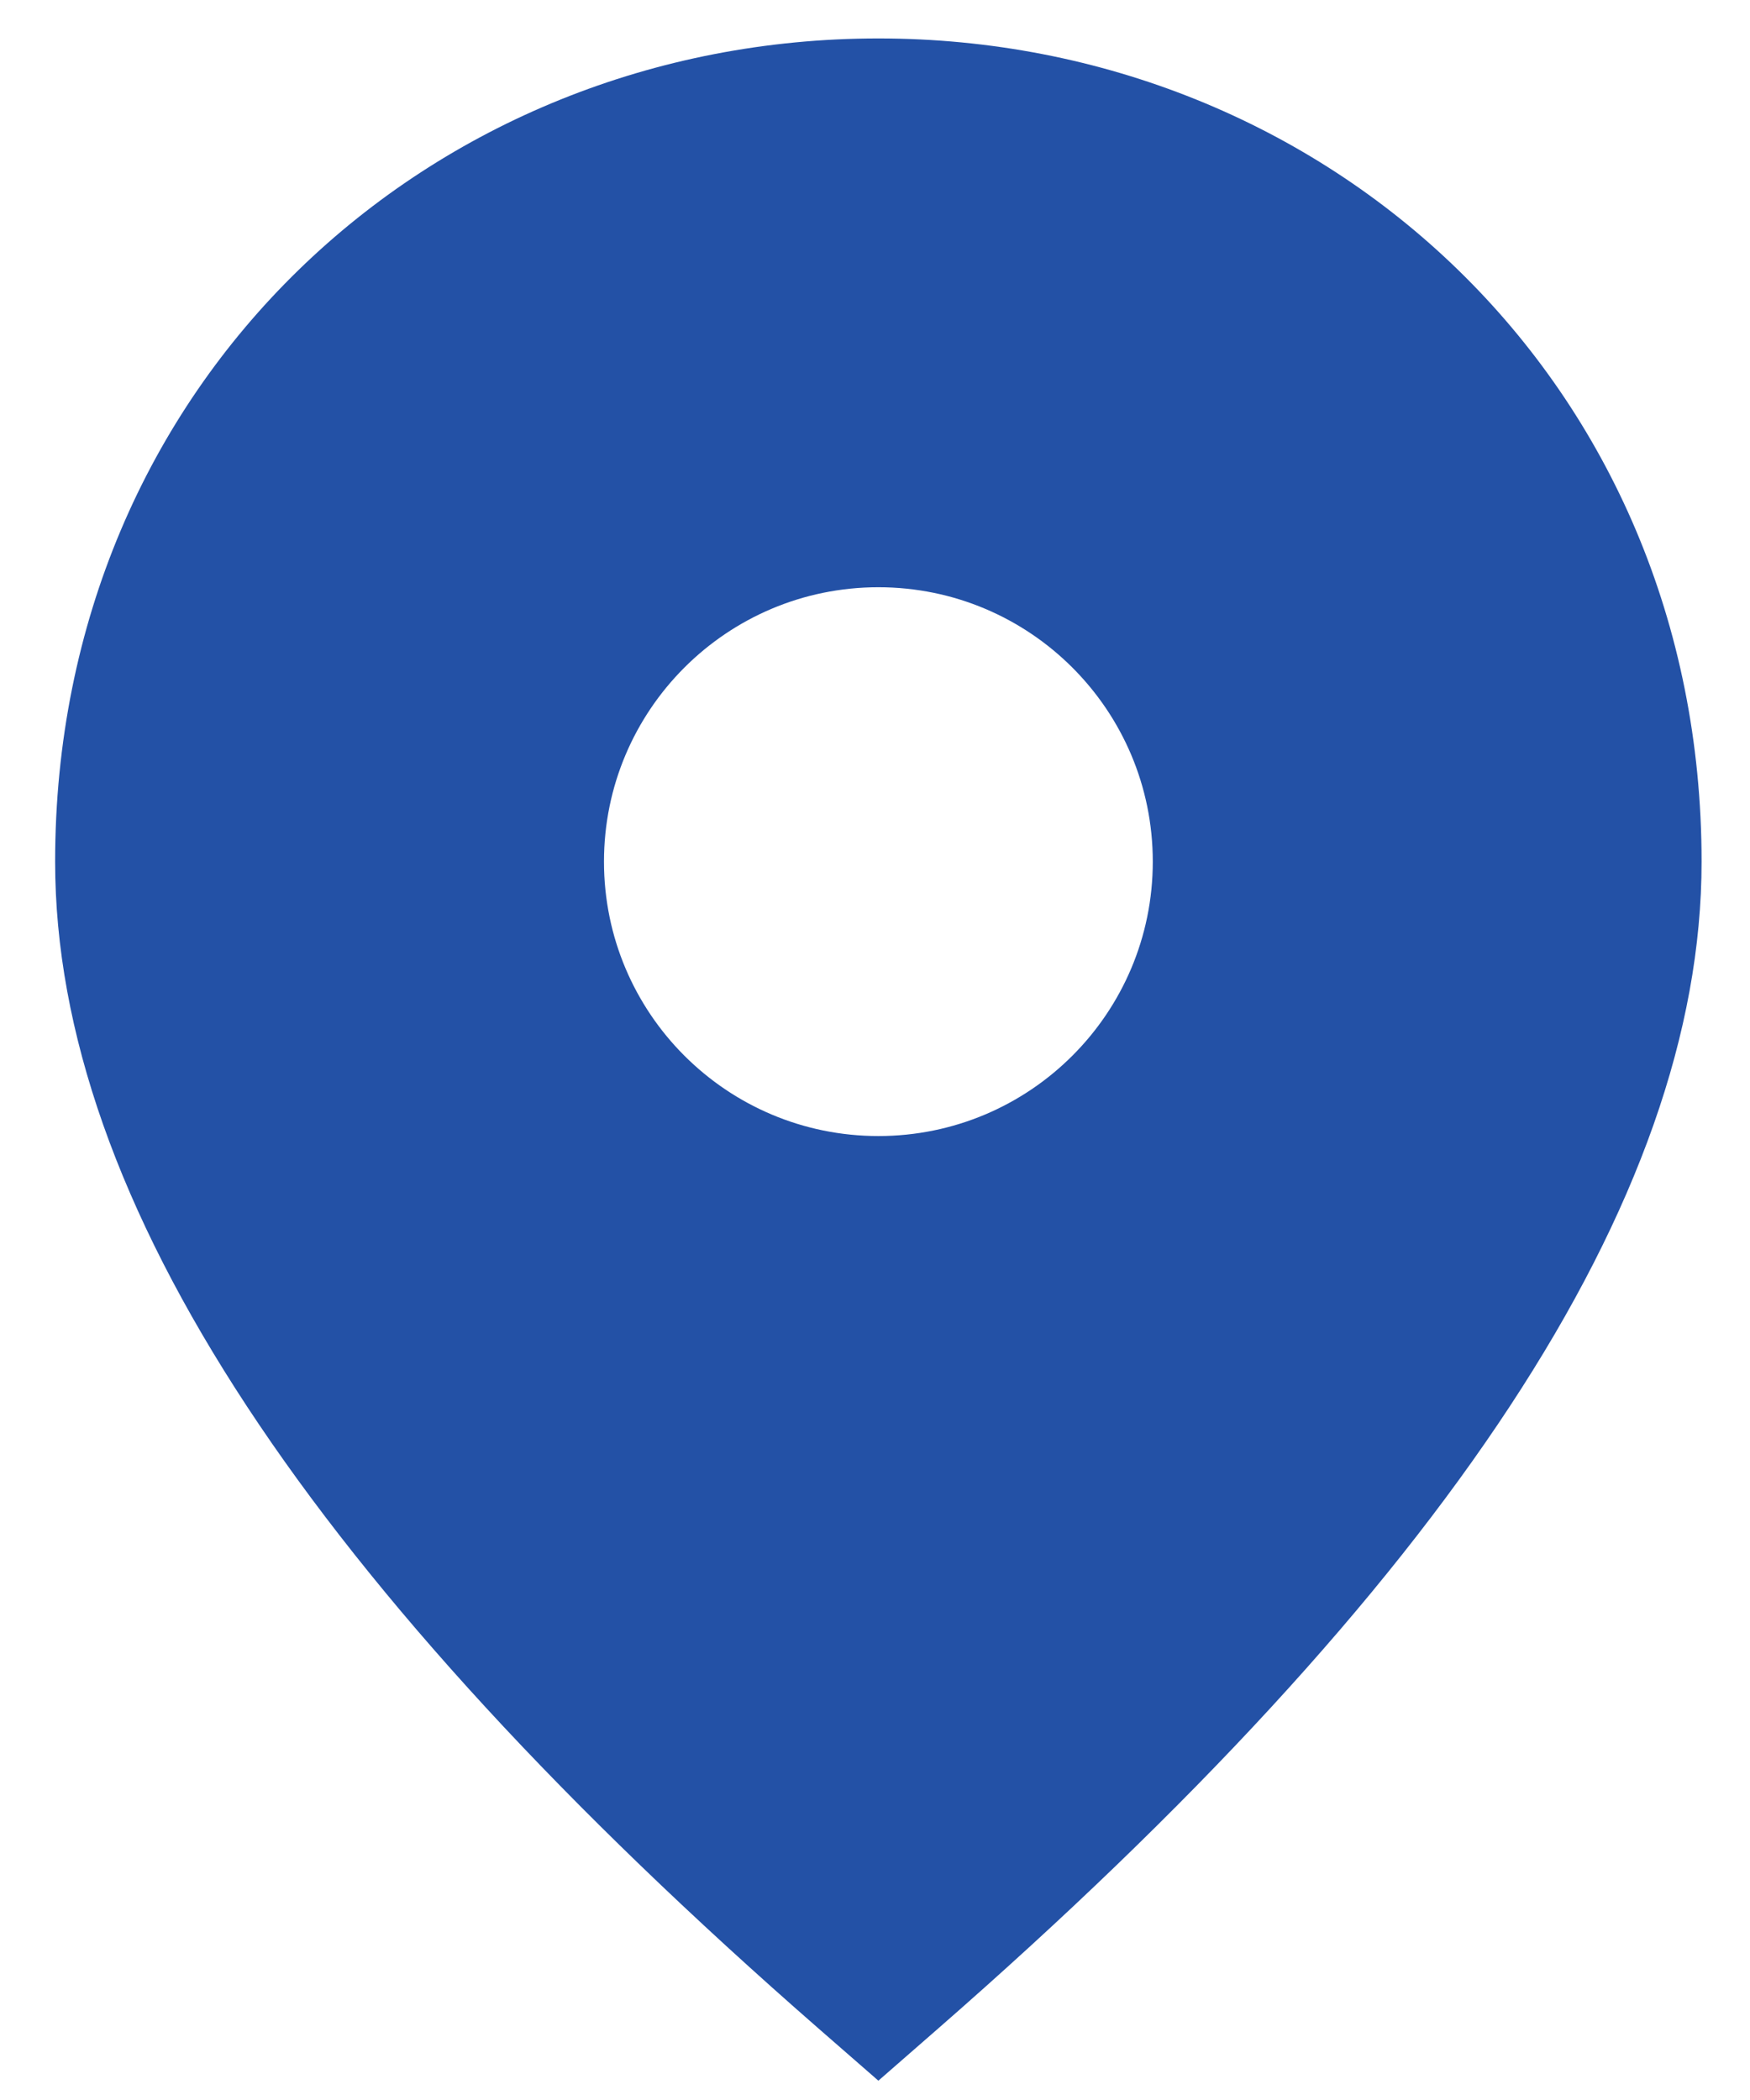 <svg width="30" height="36" viewBox="0 0 30 36" fill="none" xmlns="http://www.w3.org/2000/svg">
<path fill-rule="evenodd" clip-rule="evenodd" d="M16.089 34.769L15.058 35.669L14.026 34.769C5.354 27.196 0.945 20.583 0.945 14.771C0.945 6.54 7.37 0.659 15.058 0.659C22.746 0.659 29.17 6.54 29.17 14.771C29.17 20.583 24.762 27.196 16.089 34.769ZM10.354 14.771C10.354 12.173 12.46 10.067 15.058 10.067C17.656 10.067 19.762 12.173 19.762 14.771C19.762 17.369 17.656 19.475 15.058 19.475C12.46 19.475 10.354 17.369 10.354 14.771Z" fill="#2351A6"/>
</svg>
